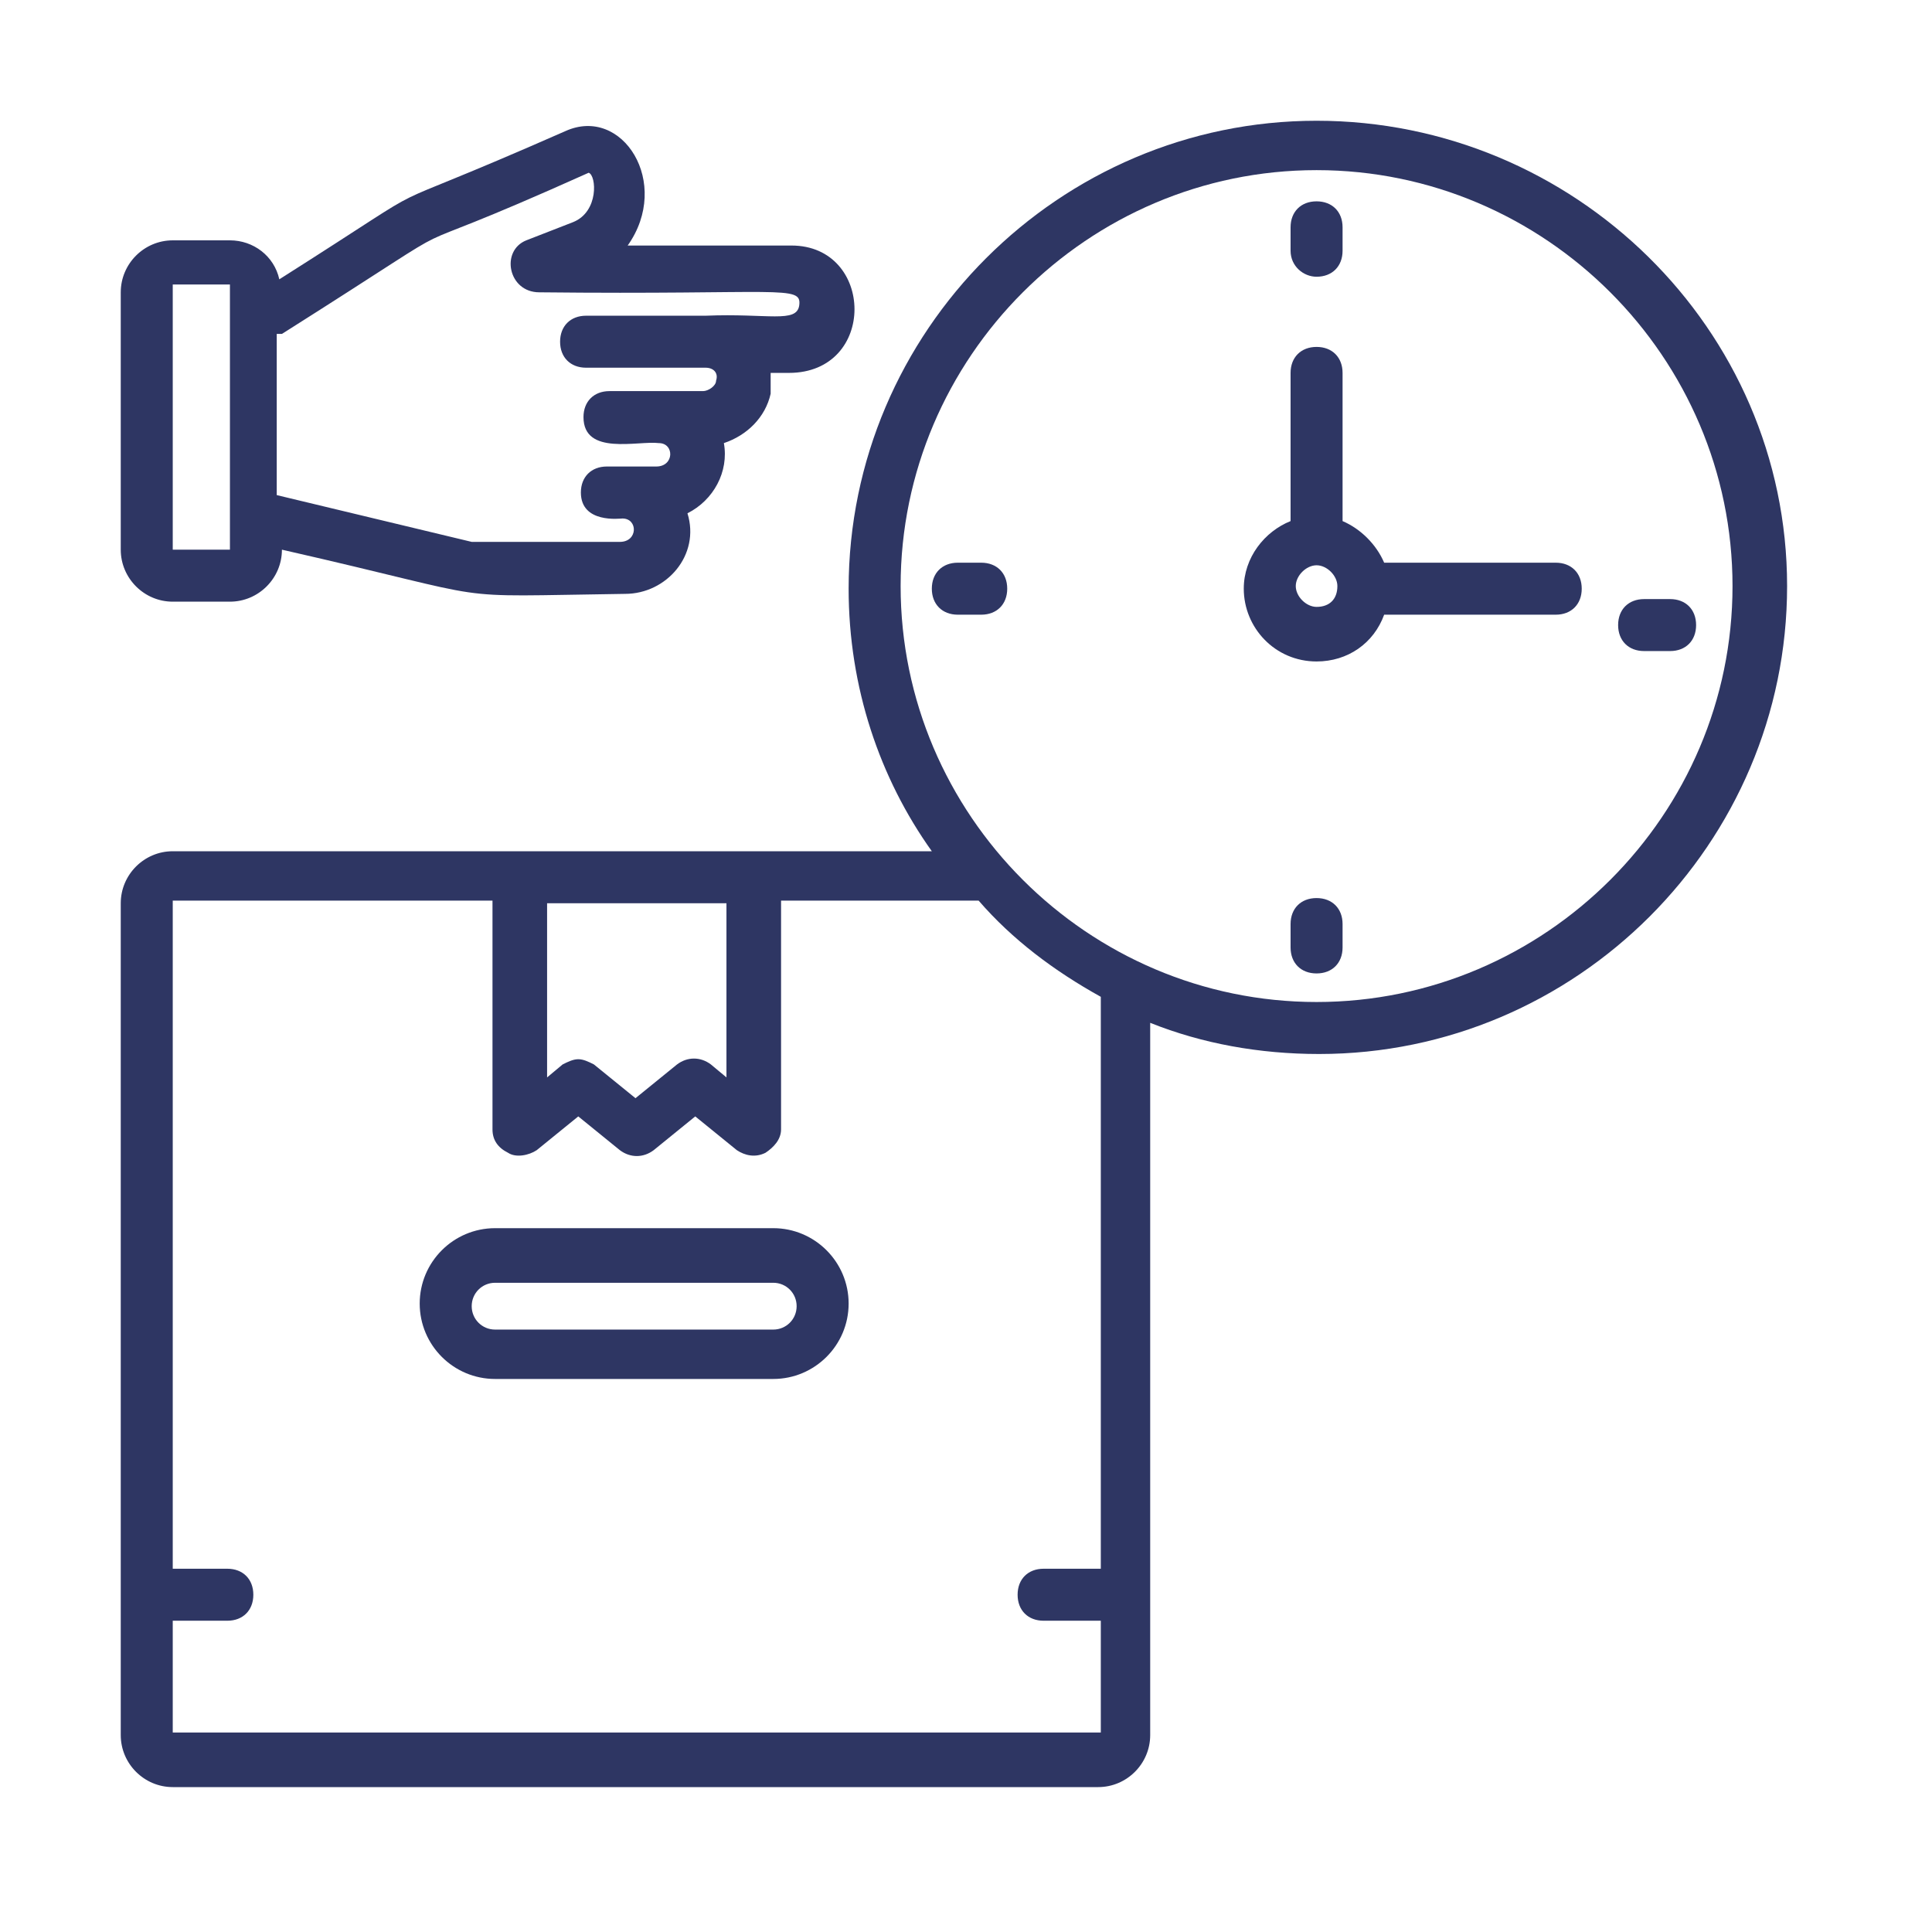 <svg width="80" height="80" viewBox="0 0 80 80" fill="none" xmlns="http://www.w3.org/2000/svg">
<path d="M69.156 24.807H68.079C67.433 24.807 67.003 25.237 67.003 25.883C67.003 26.529 67.433 26.959 68.079 26.959H69.156C69.802 26.959 70.232 26.529 70.232 25.883C70.232 25.237 69.802 24.807 69.156 24.807Z" fill="#2E3663"/>
<path d="M54.516 5C43.86 5 35.14 13.719 35.14 24.376C35.14 28.466 36.432 32.234 38.585 35.248H7.153C5.969 35.248 5 36.217 5 37.401V71.847C5 73.031 5.969 74 7.153 74H45.474C46.658 74 47.627 73.031 47.627 71.847V42.353C49.78 43.214 52.148 43.644 54.624 43.644C65.281 43.644 74 34.925 74 24.268C74 13.611 65.173 5 54.516 5ZM22.438 37.401H30.081V44.613L29.435 44.075C29.005 43.752 28.466 43.752 28.036 44.075L26.314 45.474L24.591 44.075C24.376 43.967 24.161 43.86 23.945 43.86C23.73 43.86 23.515 43.967 23.299 44.075L22.654 44.613V37.401H22.438ZM7.153 71.74V67.111H9.413C10.059 67.111 10.49 66.68 10.49 66.034C10.49 65.388 10.059 64.958 9.413 64.958H7.153V37.293H20.393V46.766C20.393 47.197 20.608 47.52 21.039 47.735C21.362 47.95 21.9 47.842 22.223 47.627L23.945 46.228L25.668 47.627C26.098 47.95 26.637 47.95 27.067 47.627L28.789 46.228L30.512 47.627C30.835 47.842 31.265 47.95 31.696 47.735C32.019 47.52 32.342 47.197 32.342 46.766V37.293H40.523C41.922 38.908 43.644 40.2 45.582 41.276V64.958H43.214C42.568 64.958 42.137 65.388 42.137 66.034C42.137 66.68 42.568 67.111 43.214 67.111H45.582V71.74H7.153ZM54.516 41.491C45.044 41.491 37.293 33.741 37.293 24.268C37.293 14.796 45.044 7.045 54.516 7.045C63.989 7.045 71.74 14.796 71.74 24.268C71.74 33.741 63.989 41.491 54.516 41.491Z" fill="#2E3663"/>
<path d="M40.63 23.3H39.661C39.016 23.3 38.585 23.73 38.585 24.376C38.585 25.022 39.016 25.453 39.661 25.453H40.63C41.276 25.453 41.707 25.022 41.707 24.376C41.707 23.73 41.276 23.3 40.63 23.3Z" fill="#2E3663"/>
<path d="M54.516 37.187C53.87 37.187 53.44 37.617 53.44 38.263V39.232C53.44 39.878 53.87 40.308 54.516 40.308C55.162 40.308 55.593 39.878 55.593 39.232V38.263C55.593 37.617 55.162 37.187 54.516 37.187Z" fill="#2E3663"/>
<path d="M54.516 11.459C55.162 11.459 55.593 11.028 55.593 10.382V9.413C55.593 8.767 55.162 8.337 54.516 8.337C53.87 8.337 53.44 8.767 53.44 9.413V10.382C53.44 11.028 53.978 11.459 54.516 11.459Z" fill="#2E3663"/>
<path d="M64.42 23.3H57.315C56.992 22.546 56.346 21.9 55.593 21.577V15.442C55.593 14.796 55.162 14.365 54.517 14.365C53.871 14.365 53.44 14.796 53.44 15.442V21.577C52.364 22.008 51.502 23.084 51.502 24.376C51.502 25.991 52.794 27.39 54.517 27.39C55.808 27.39 56.885 26.637 57.315 25.453H64.42C65.066 25.453 65.496 25.022 65.496 24.376C65.496 23.73 65.066 23.3 64.42 23.3ZM54.517 25.13C54.086 25.13 53.655 24.699 53.655 24.268C53.655 23.838 54.086 23.407 54.517 23.407C54.947 23.407 55.378 23.838 55.378 24.268C55.378 24.807 55.055 25.13 54.517 25.13Z" fill="#2E3663"/>
<path d="M32.019 50.856H20.501C18.778 50.856 17.379 52.256 17.379 53.978C17.379 55.7 18.778 57.1 20.501 57.1H32.019C33.741 57.1 35.14 55.7 35.14 53.978C35.14 52.256 33.741 50.856 32.019 50.856ZM32.019 55.055H20.501C19.962 55.055 19.532 54.624 19.532 54.086C19.532 53.548 19.962 53.117 20.501 53.117H32.019C32.557 53.117 32.987 53.548 32.987 54.086C32.987 54.624 32.557 55.055 32.019 55.055Z" fill="#2E3663"/>
<path d="M7.153 24.914H9.521C10.705 24.914 11.674 23.945 11.674 22.761C21.147 24.914 18.025 24.699 25.883 24.591C27.605 24.591 29.005 22.977 28.466 21.254C29.543 20.716 30.189 19.532 29.974 18.348C30.942 18.025 31.696 17.271 31.911 16.303C31.911 15.98 31.911 15.657 31.911 15.441H32.665C36.325 15.441 36.217 10.167 32.772 10.167H25.991C27.821 7.583 25.775 4.354 23.407 5.431C14.365 9.413 19.209 6.722 11.566 11.566C11.351 10.597 10.49 9.952 9.521 9.952H7.153C5.969 9.952 5 10.92 5 12.104V22.761C5 23.945 5.969 24.914 7.153 24.914ZM11.674 13.827C21.039 7.906 14.796 11.459 24.376 7.153C24.699 7.26 24.807 8.767 23.73 9.198L21.793 9.952C20.716 10.382 21.039 12.104 22.331 12.104C32.342 12.212 33.203 11.781 33.095 12.643C32.987 13.396 31.803 12.966 29.22 13.073H24.268C23.622 13.073 23.192 13.504 23.192 14.15C23.192 14.796 23.622 15.226 24.268 15.226H29.22C29.543 15.226 29.758 15.441 29.651 15.764C29.651 15.98 29.328 16.195 29.112 16.195H27.282H25.237C24.591 16.195 24.161 16.625 24.161 17.271C24.161 18.886 26.421 18.24 27.282 18.348C27.928 18.348 27.928 19.317 27.175 19.317C27.067 19.317 25.022 19.317 25.13 19.317C24.484 19.317 24.053 19.747 24.053 20.393C24.053 21.685 25.668 21.47 25.775 21.47C26.421 21.47 26.421 22.438 25.668 22.438H19.532L11.459 20.501V13.827H11.674ZM7.153 11.781H9.521V22.761H7.153V11.781Z" fill="#2E3663"/>
</svg>
